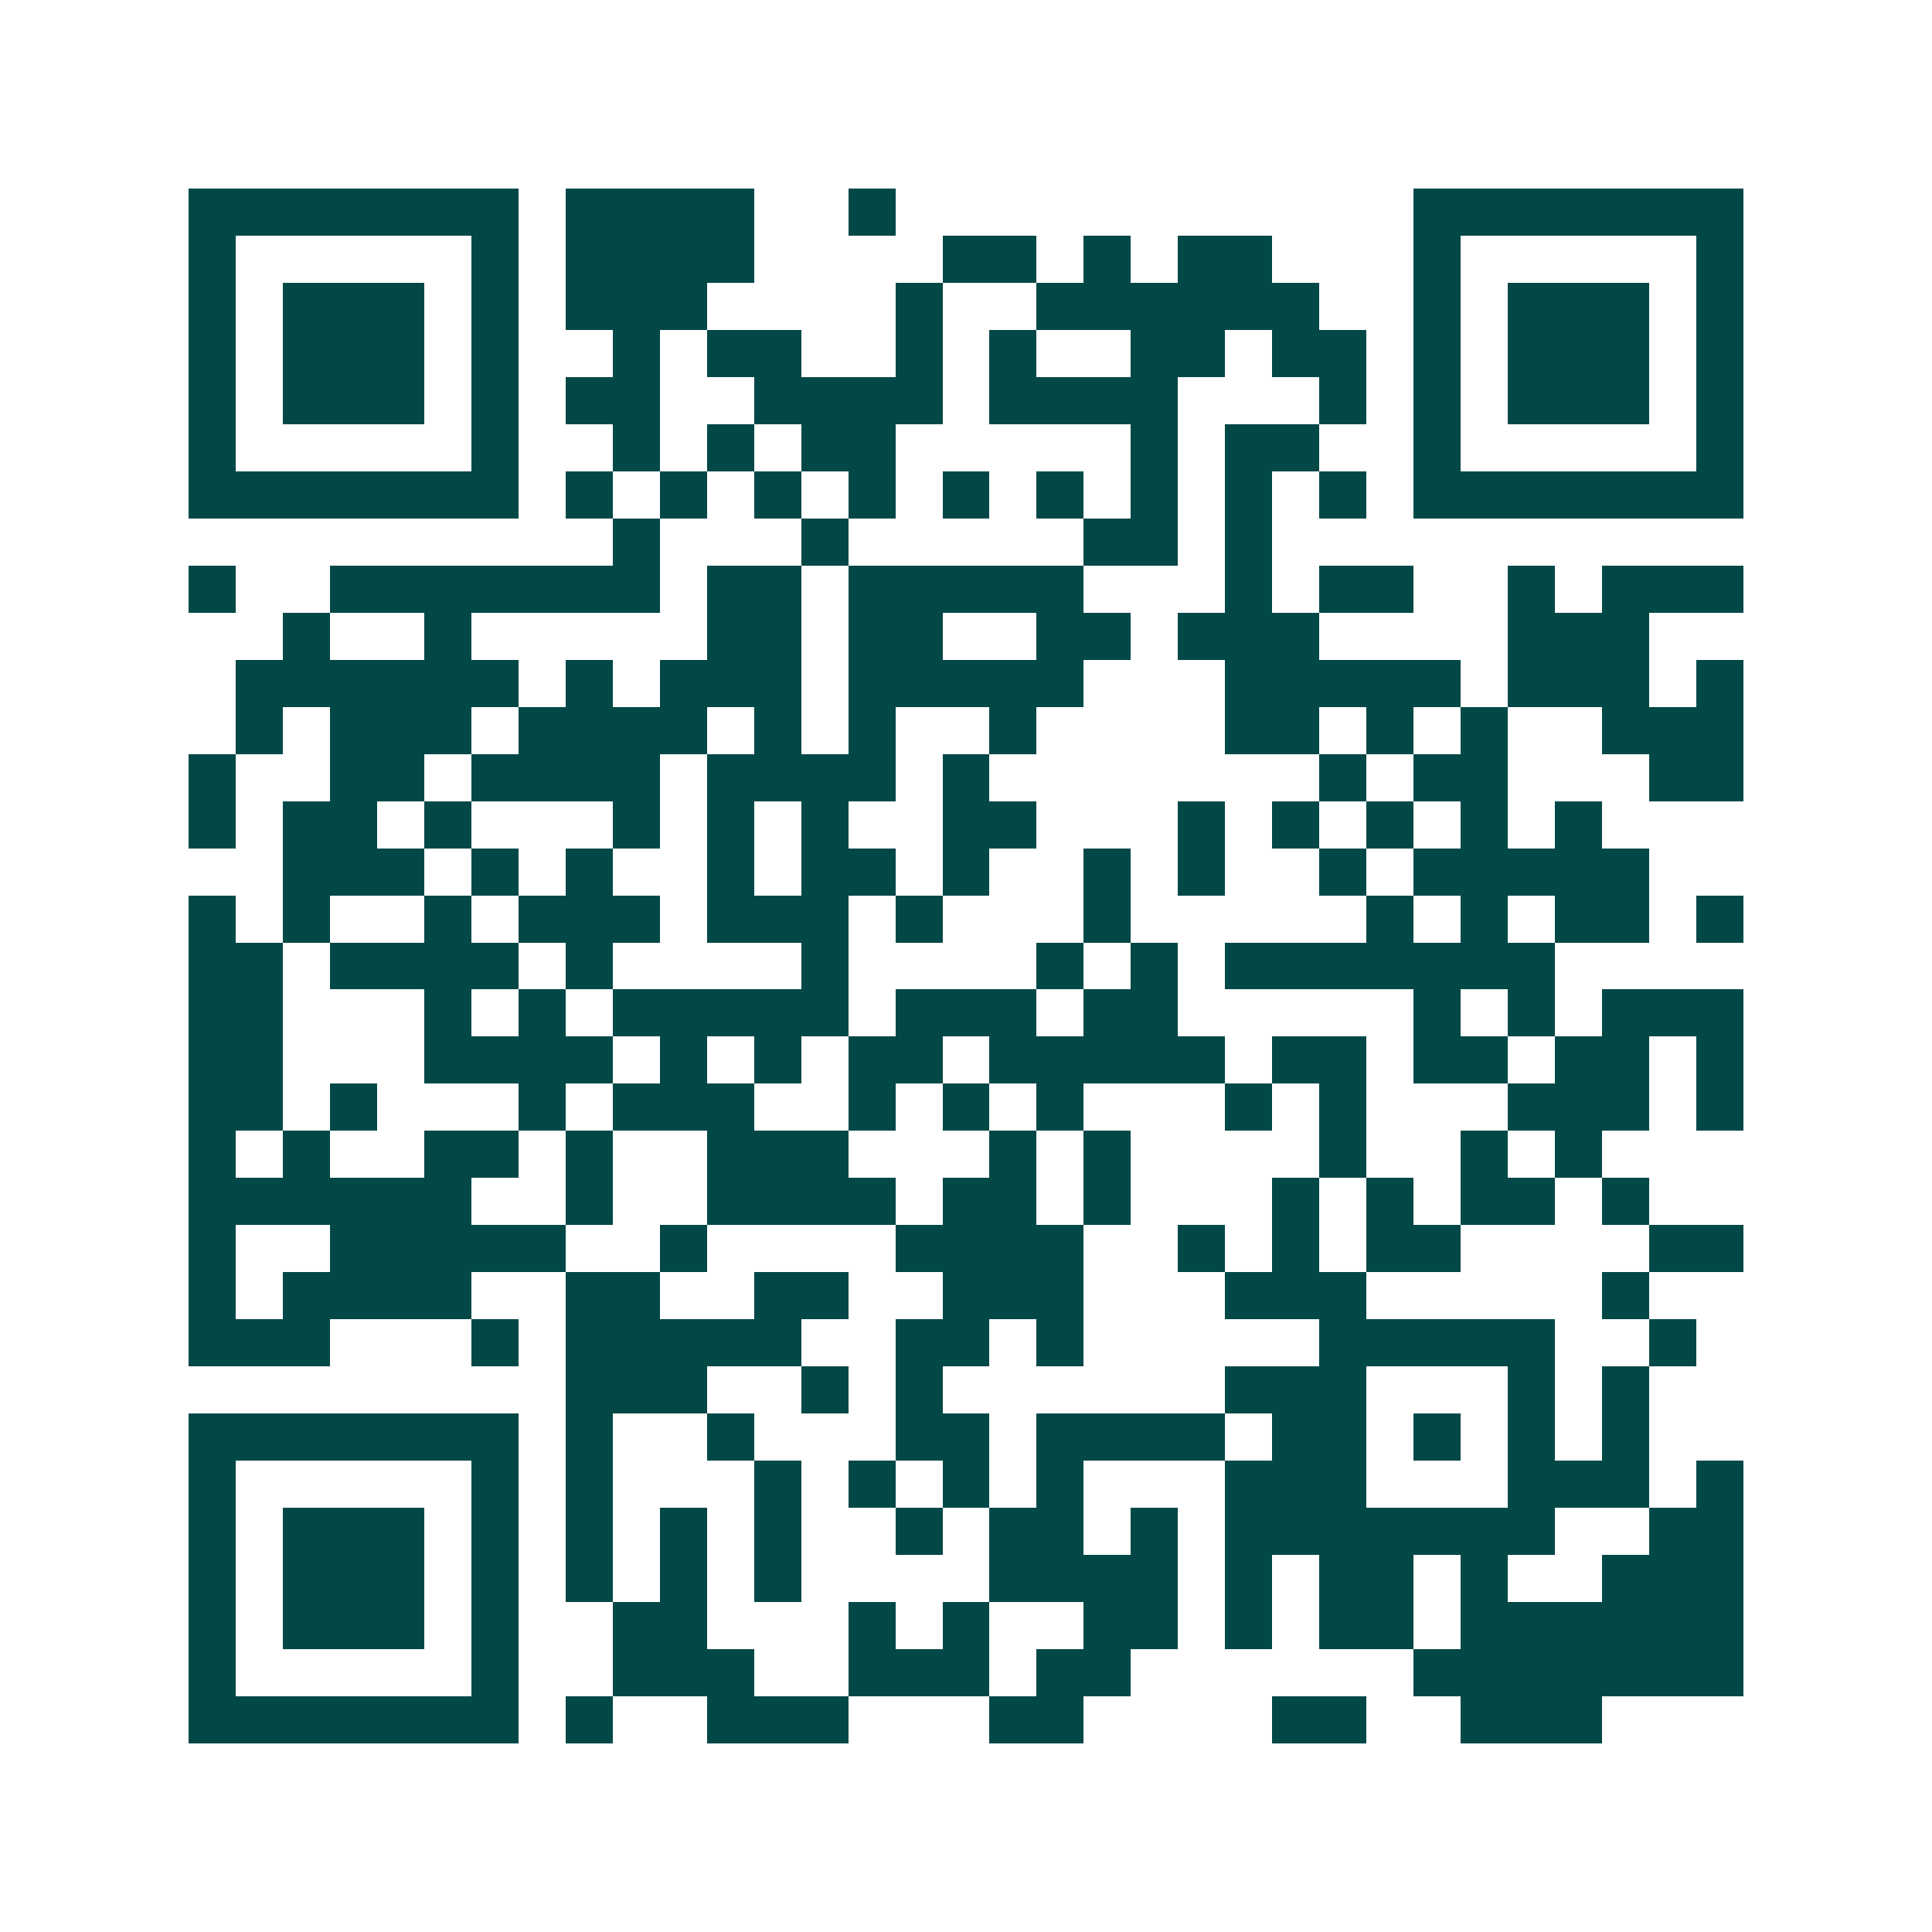 <svg xmlns="http://www.w3.org/2000/svg" width="200" height="200" viewBox="0 0 41 41" shape-rendering="crispEdges"><path fill="#ffffff" d="M0 0h41v41H0z"/><path stroke="#014847" d="M4 4.5h7m1 0h4m2 0h1m11 0h7M4 5.5h1m5 0h1m1 0h4m4 0h2m1 0h1m1 0h2m3 0h1m5 0h1M4 6.5h1m1 0h3m1 0h1m1 0h3m4 0h1m2 0h6m2 0h1m1 0h3m1 0h1M4 7.5h1m1 0h3m1 0h1m2 0h1m1 0h2m2 0h1m1 0h1m2 0h2m1 0h2m1 0h1m1 0h3m1 0h1M4 8.5h1m1 0h3m1 0h1m1 0h2m2 0h4m1 0h4m3 0h1m1 0h1m1 0h3m1 0h1M4 9.5h1m5 0h1m2 0h1m1 0h1m1 0h2m5 0h1m1 0h2m2 0h1m5 0h1M4 10.5h7m1 0h1m1 0h1m1 0h1m1 0h1m1 0h1m1 0h1m1 0h1m1 0h1m1 0h1m1 0h7M13 11.5h1m3 0h1m5 0h2m1 0h1M4 12.5h1m2 0h7m1 0h2m1 0h5m3 0h1m1 0h2m2 0h1m1 0h3M6 13.5h1m2 0h1m5 0h2m1 0h2m2 0h2m1 0h3m4 0h3M5 14.5h6m1 0h1m1 0h3m1 0h5m3 0h5m1 0h3m1 0h1M5 15.5h1m1 0h3m1 0h4m1 0h1m1 0h1m2 0h1m4 0h2m1 0h1m1 0h1m2 0h3M4 16.5h1m2 0h2m1 0h4m1 0h4m1 0h1m7 0h1m1 0h2m3 0h2M4 17.5h1m1 0h2m1 0h1m3 0h1m1 0h1m1 0h1m2 0h2m3 0h1m1 0h1m1 0h1m1 0h1m1 0h1M6 18.5h3m1 0h1m1 0h1m2 0h1m1 0h2m1 0h1m2 0h1m1 0h1m2 0h1m1 0h5M4 19.5h1m1 0h1m2 0h1m1 0h3m1 0h3m1 0h1m3 0h1m5 0h1m1 0h1m1 0h2m1 0h1M4 20.5h2m1 0h4m1 0h1m4 0h1m4 0h1m1 0h1m1 0h7M4 21.5h2m3 0h1m1 0h1m1 0h5m1 0h3m1 0h2m5 0h1m1 0h1m1 0h3M4 22.5h2m3 0h4m1 0h1m1 0h1m1 0h2m1 0h5m1 0h2m1 0h2m1 0h2m1 0h1M4 23.5h2m1 0h1m3 0h1m1 0h3m2 0h1m1 0h1m1 0h1m3 0h1m1 0h1m3 0h3m1 0h1M4 24.5h1m1 0h1m2 0h2m1 0h1m2 0h3m3 0h1m1 0h1m4 0h1m2 0h1m1 0h1M4 25.5h6m2 0h1m2 0h4m1 0h2m1 0h1m3 0h1m1 0h1m1 0h2m1 0h1M4 26.5h1m2 0h5m2 0h1m4 0h4m2 0h1m1 0h1m1 0h2m4 0h2M4 27.5h1m1 0h4m2 0h2m2 0h2m2 0h3m3 0h3m5 0h1M4 28.5h3m3 0h1m1 0h5m2 0h2m1 0h1m5 0h5m2 0h1M12 29.5h3m2 0h1m1 0h1m6 0h3m3 0h1m1 0h1M4 30.5h7m1 0h1m2 0h1m3 0h2m1 0h4m1 0h2m1 0h1m1 0h1m1 0h1M4 31.5h1m5 0h1m1 0h1m3 0h1m1 0h1m1 0h1m1 0h1m3 0h3m3 0h3m1 0h1M4 32.5h1m1 0h3m1 0h1m1 0h1m1 0h1m1 0h1m2 0h1m1 0h2m1 0h1m1 0h7m2 0h2M4 33.5h1m1 0h3m1 0h1m1 0h1m1 0h1m1 0h1m4 0h4m1 0h1m1 0h2m1 0h1m2 0h3M4 34.5h1m1 0h3m1 0h1m2 0h2m3 0h1m1 0h1m2 0h2m1 0h1m1 0h2m1 0h6M4 35.5h1m5 0h1m2 0h3m2 0h3m1 0h2m6 0h7M4 36.5h7m1 0h1m2 0h3m3 0h2m4 0h2m2 0h3"/></svg>
